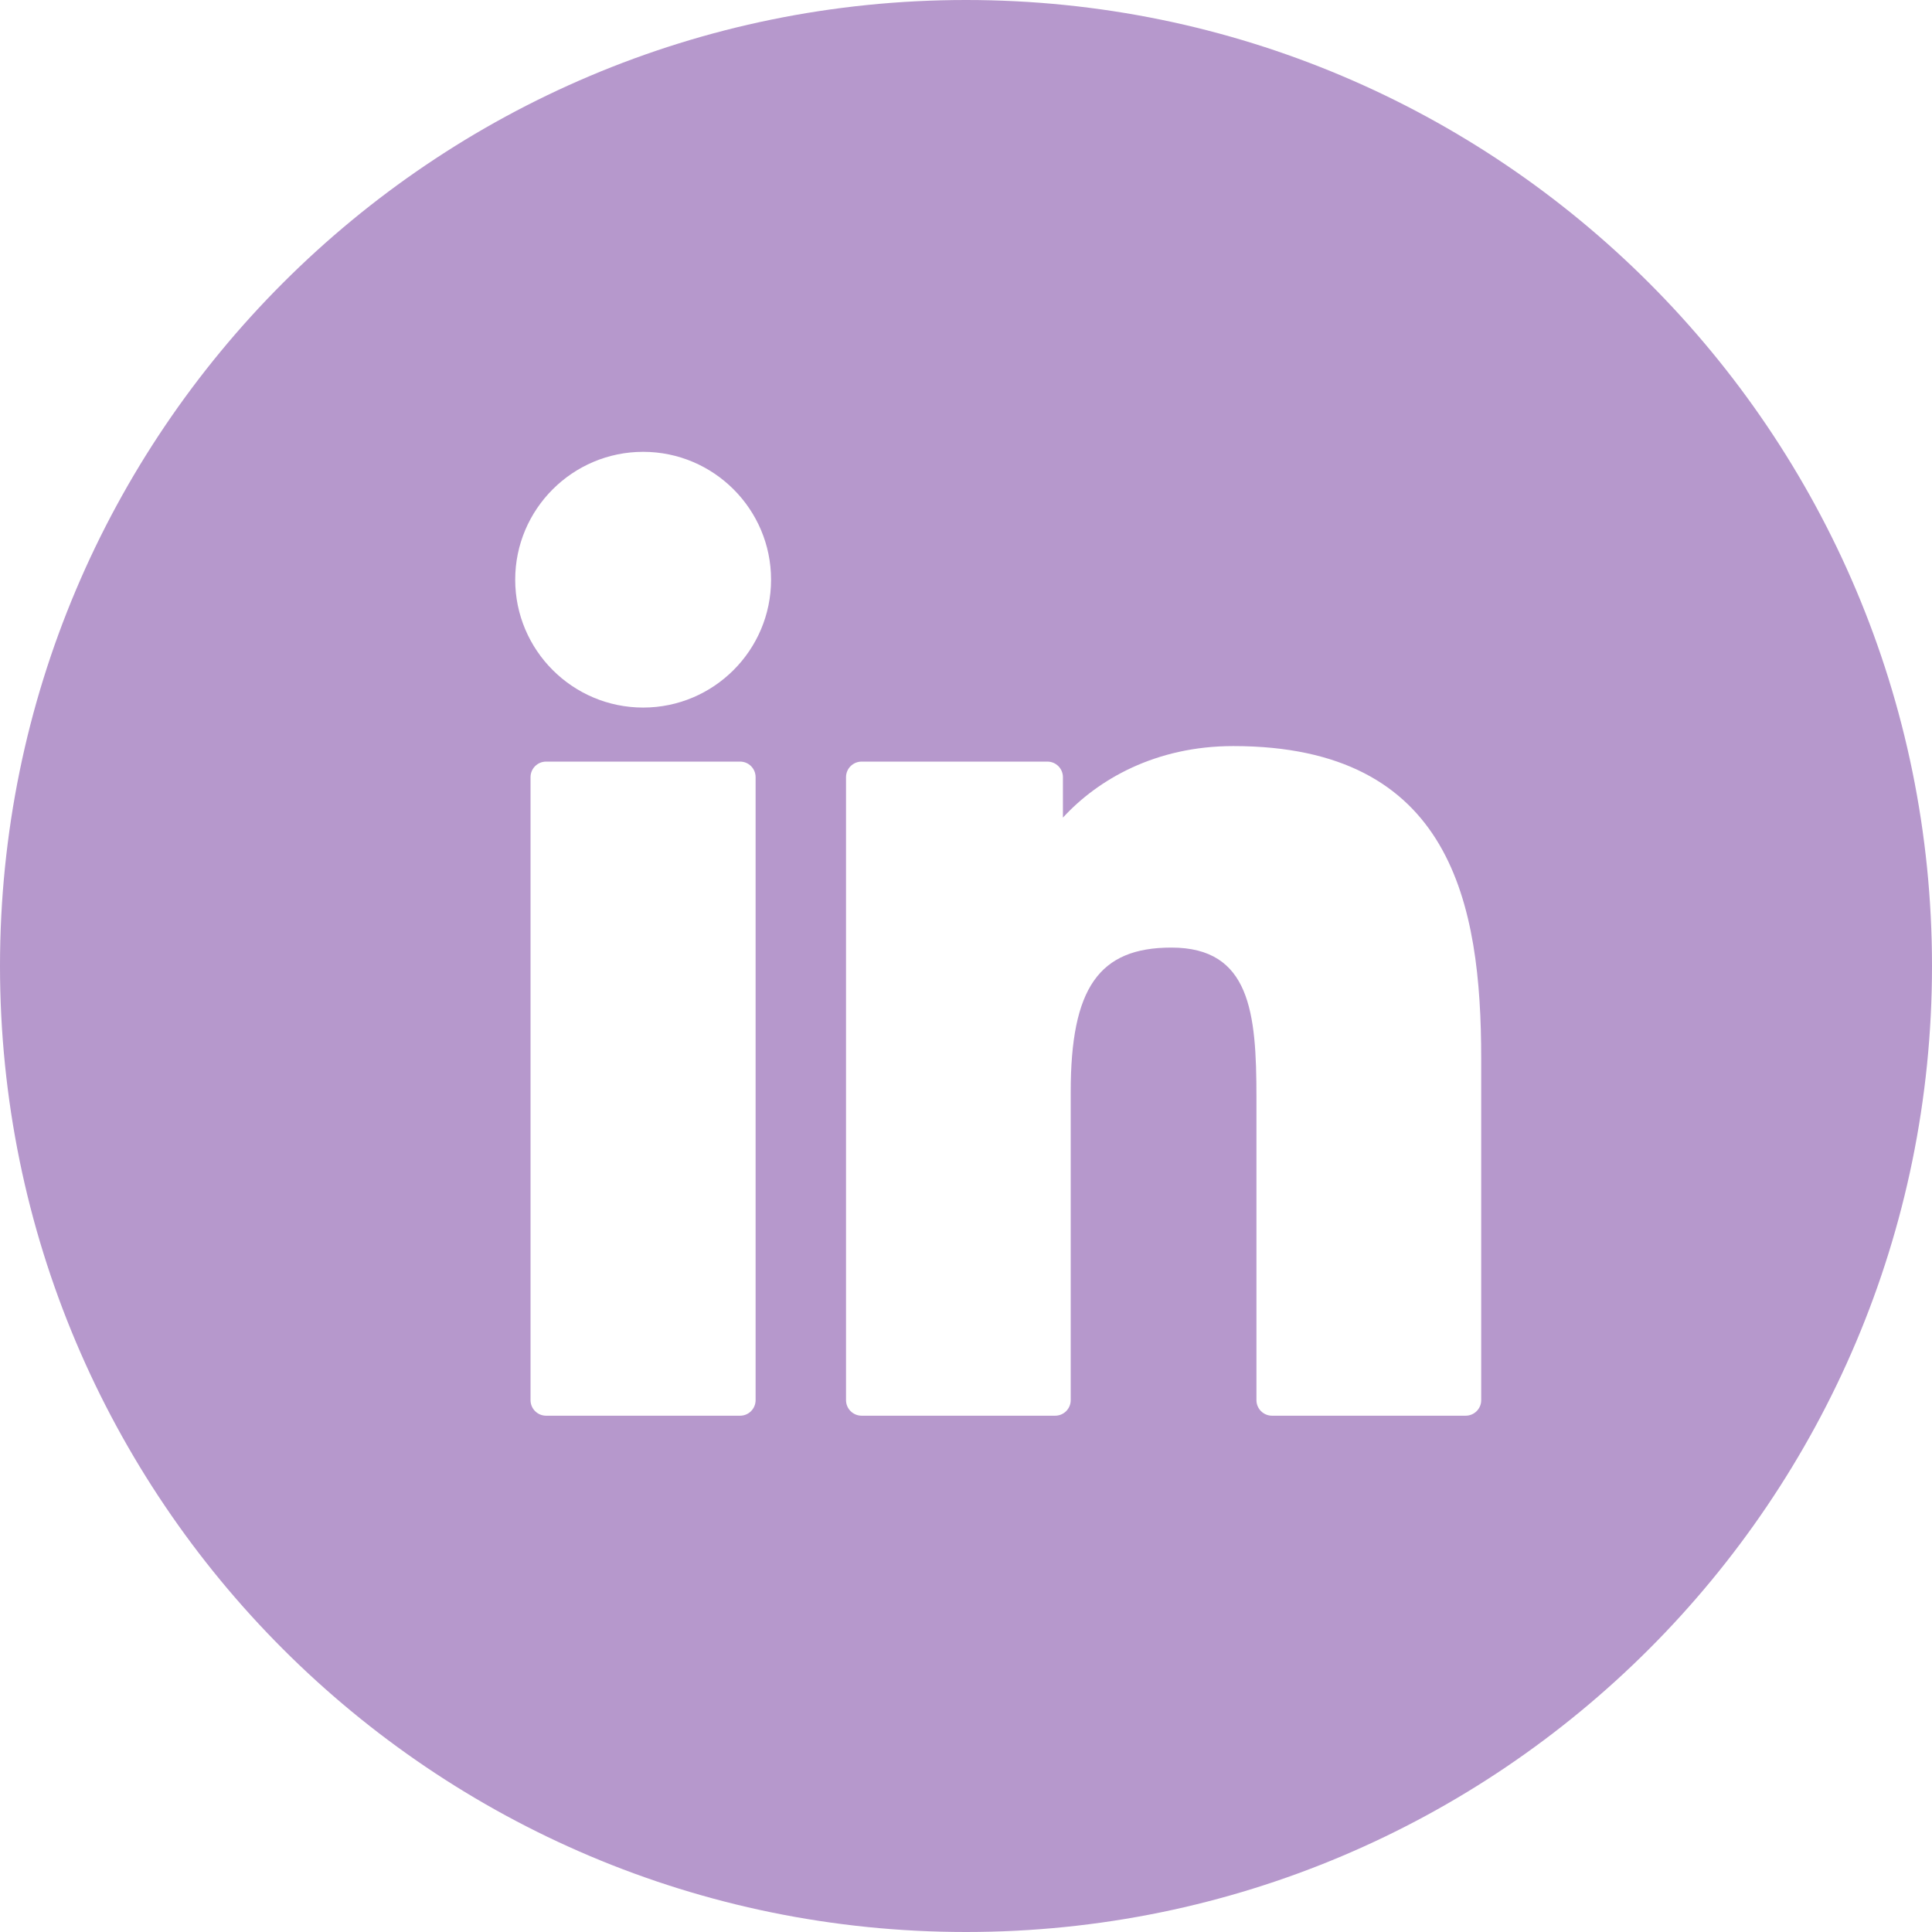 <svg width="30" height="30" viewBox="0 0 30 30" fill="none" xmlns="http://www.w3.org/2000/svg">
<path fill-rule="evenodd" clip-rule="evenodd" d="M15 30C23.284 30 30 23.284 30 15C30 6.716 23.284 0 15 0C6.716 0 0 6.716 0 15C0 23.284 6.716 30 15 30ZM8.48 11.826H11.492C11.625 11.826 11.733 11.934 11.733 12.068V21.741C11.733 21.875 11.625 21.983 11.492 21.983H8.48C8.347 21.983 8.238 21.875 8.238 21.741V12.068C8.238 11.934 8.347 11.826 8.48 11.826ZM9.987 7.016C8.891 7.016 8 7.907 8 9.001C8 10.096 8.891 10.987 9.987 10.987C11.082 10.987 11.973 10.096 11.973 9.001C11.973 7.907 11.082 7.016 9.987 7.016ZM16.505 12.696C17.047 12.105 17.942 11.585 19.151 11.585C22.543 11.585 23 14.037 23 16.435V21.742C23 21.875 22.892 21.983 22.758 21.983H19.752C19.619 21.983 19.51 21.875 19.51 21.742V17.038C19.51 15.721 19.413 14.714 18.189 14.714C17.064 14.714 16.626 15.342 16.626 16.955V21.741C16.626 21.875 16.518 21.983 16.384 21.983H13.38C13.246 21.983 13.137 21.875 13.137 21.741V12.068C13.137 11.934 13.246 11.826 13.38 11.826H16.263C16.397 11.826 16.505 11.934 16.505 12.068V12.696Z" fill="#B698CC"/>
</svg>
